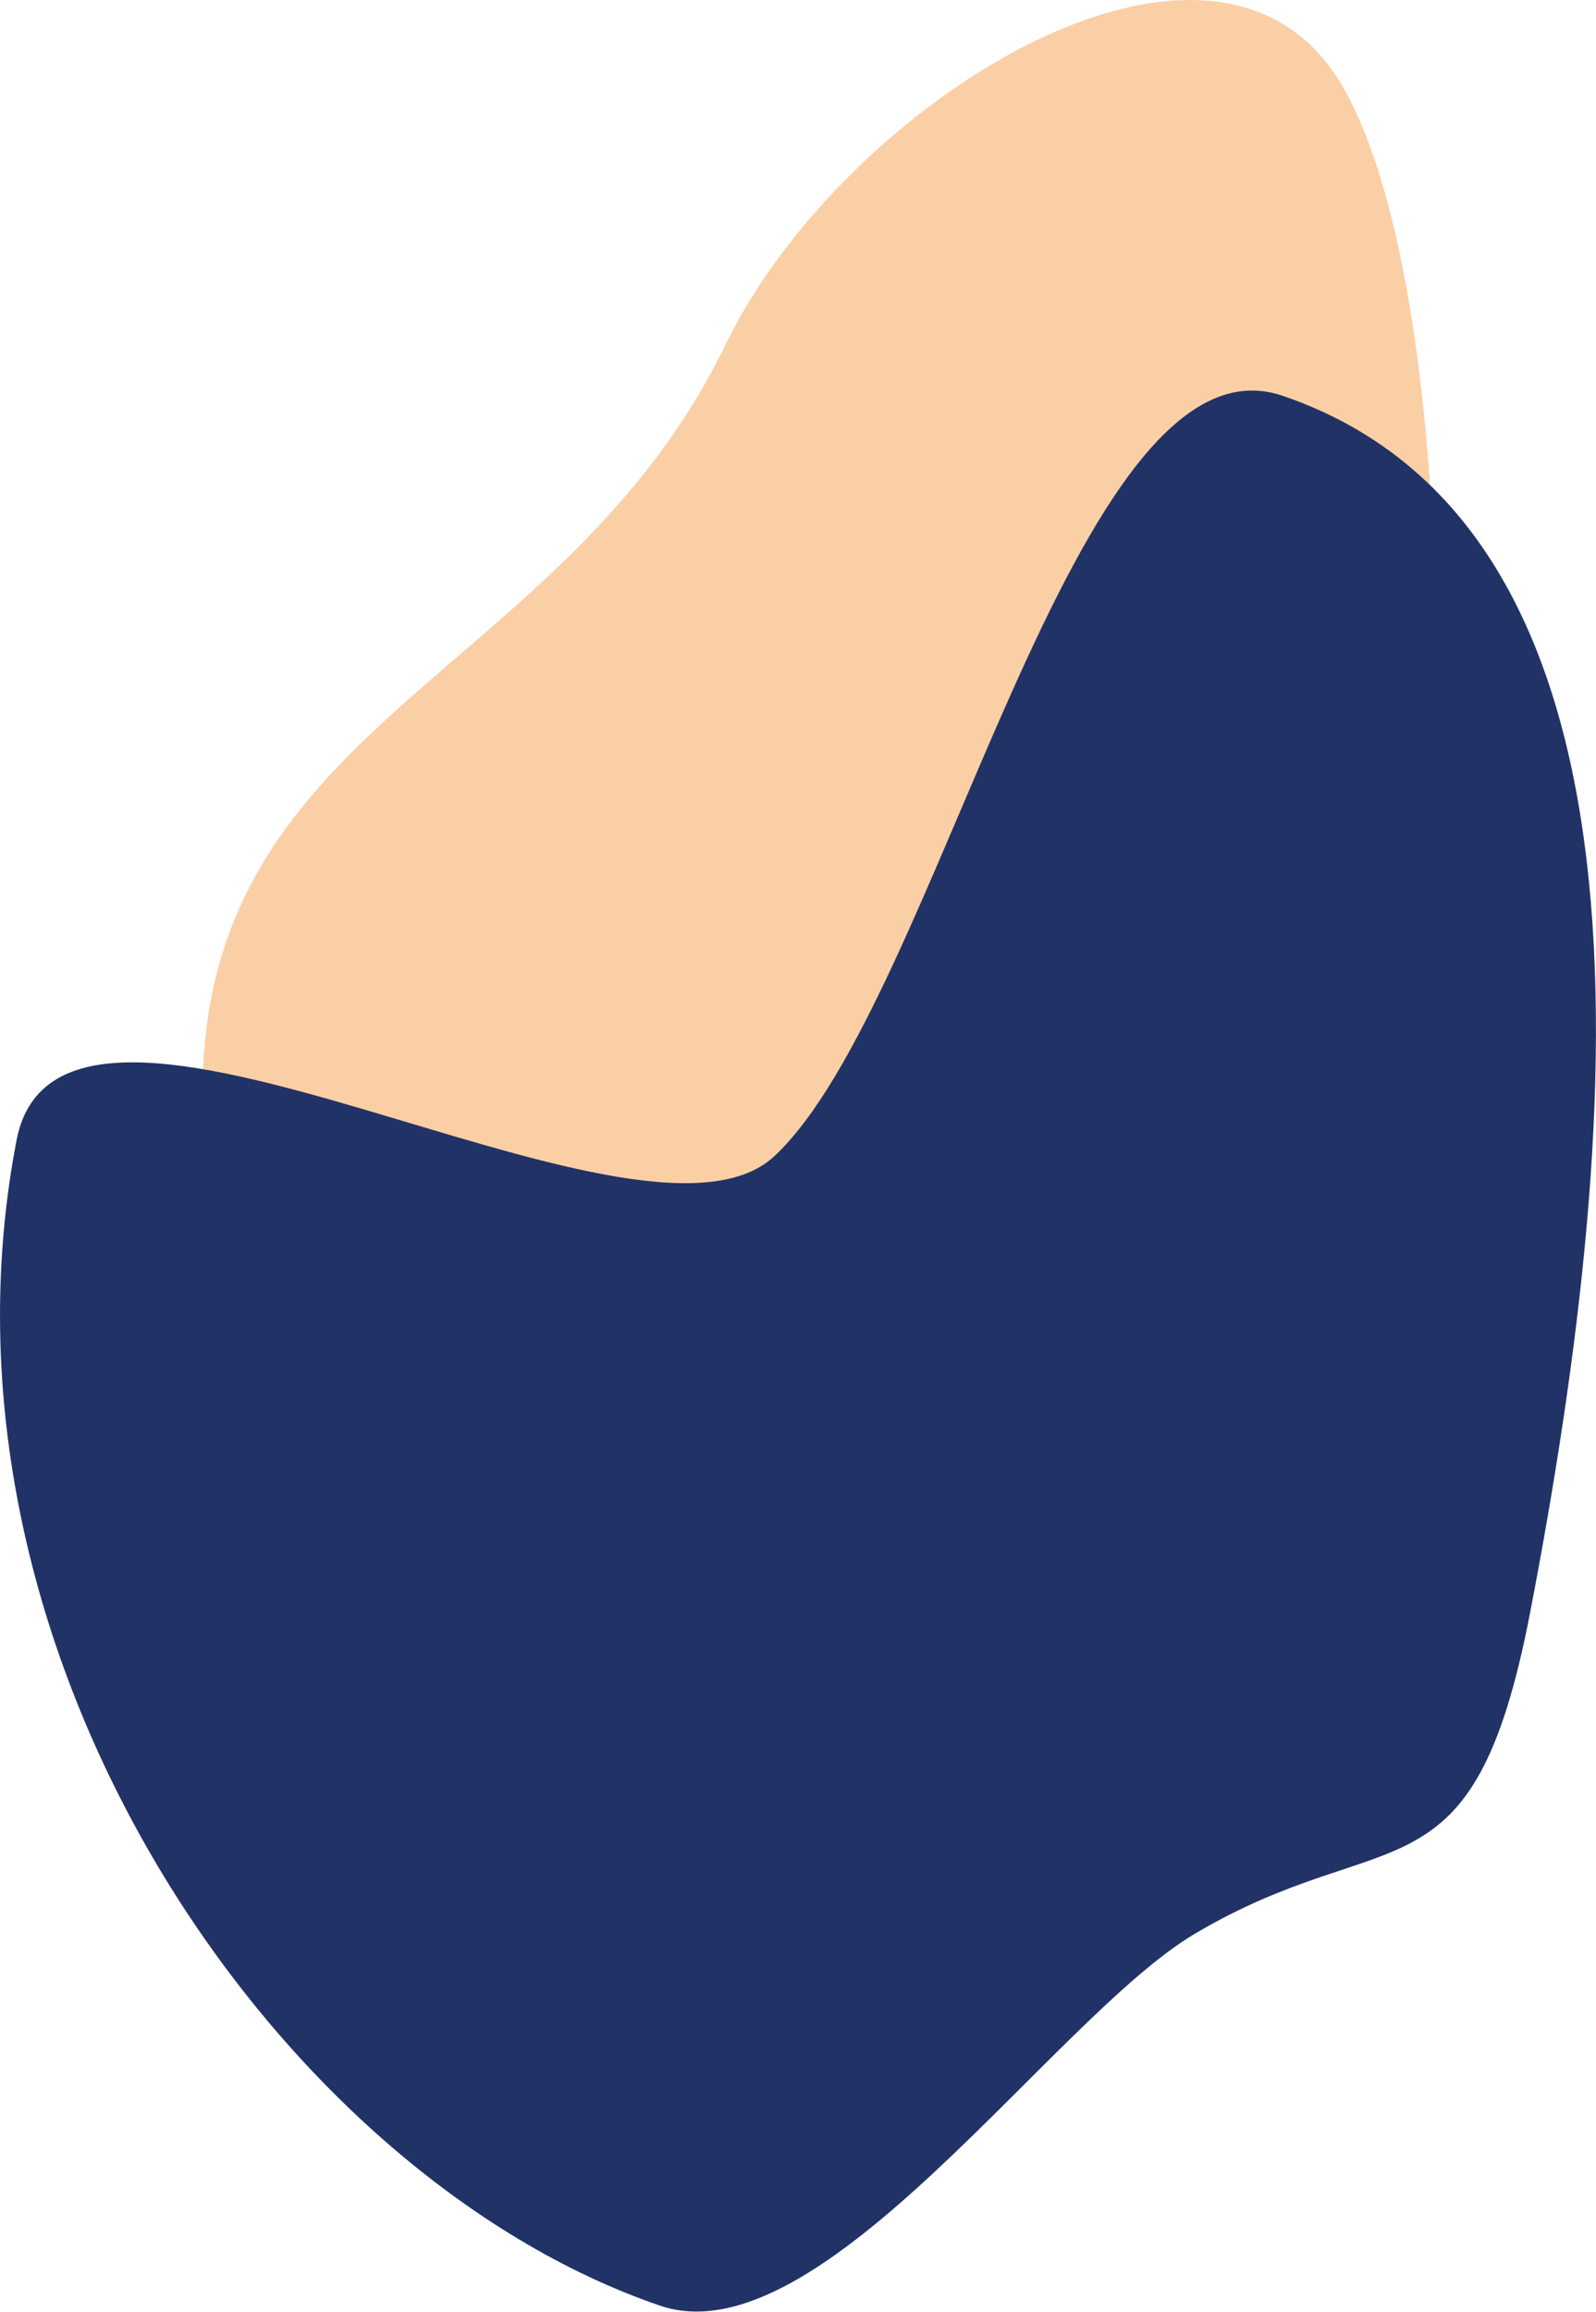 <svg id="Layer_1" data-name="Layer 1" xmlns="http://www.w3.org/2000/svg" viewBox="0 0 172.37 249.65"><defs><style>.cls-1{fill:#f6881f;opacity:0.4;}.cls-2{fill:#213266;}</style></defs><title>Contact blob</title><path class="cls-1" d="M165.14,210.55c-40.08,15.12-82.28-18.31-94.26-74.66s35-57.11,54.56-97.53c12.6-26,52.8-51.29,66.55-28,13.56,23,13.15,98.65.74,118.61C164.56,174.27,205.22,195.42,165.14,210.55Z" transform="translate(-47.07 -1.17)"/><path class="cls-2" d="M212.33,175.28C206.15,207.34,197,197.61,176.09,210c-15.28,9.08-40.36,46.08-57.75,40.14-41.23-14.09-80.16-70.4-69.48-125.85,4.83-25.13,67.11,15.46,81.84,1.73,17.78-16.58,32.36-89.81,54.9-82.11C226.83,58,223,119.82,212.33,175.28Z" transform="translate(-47.07 -1.17)"/></svg>